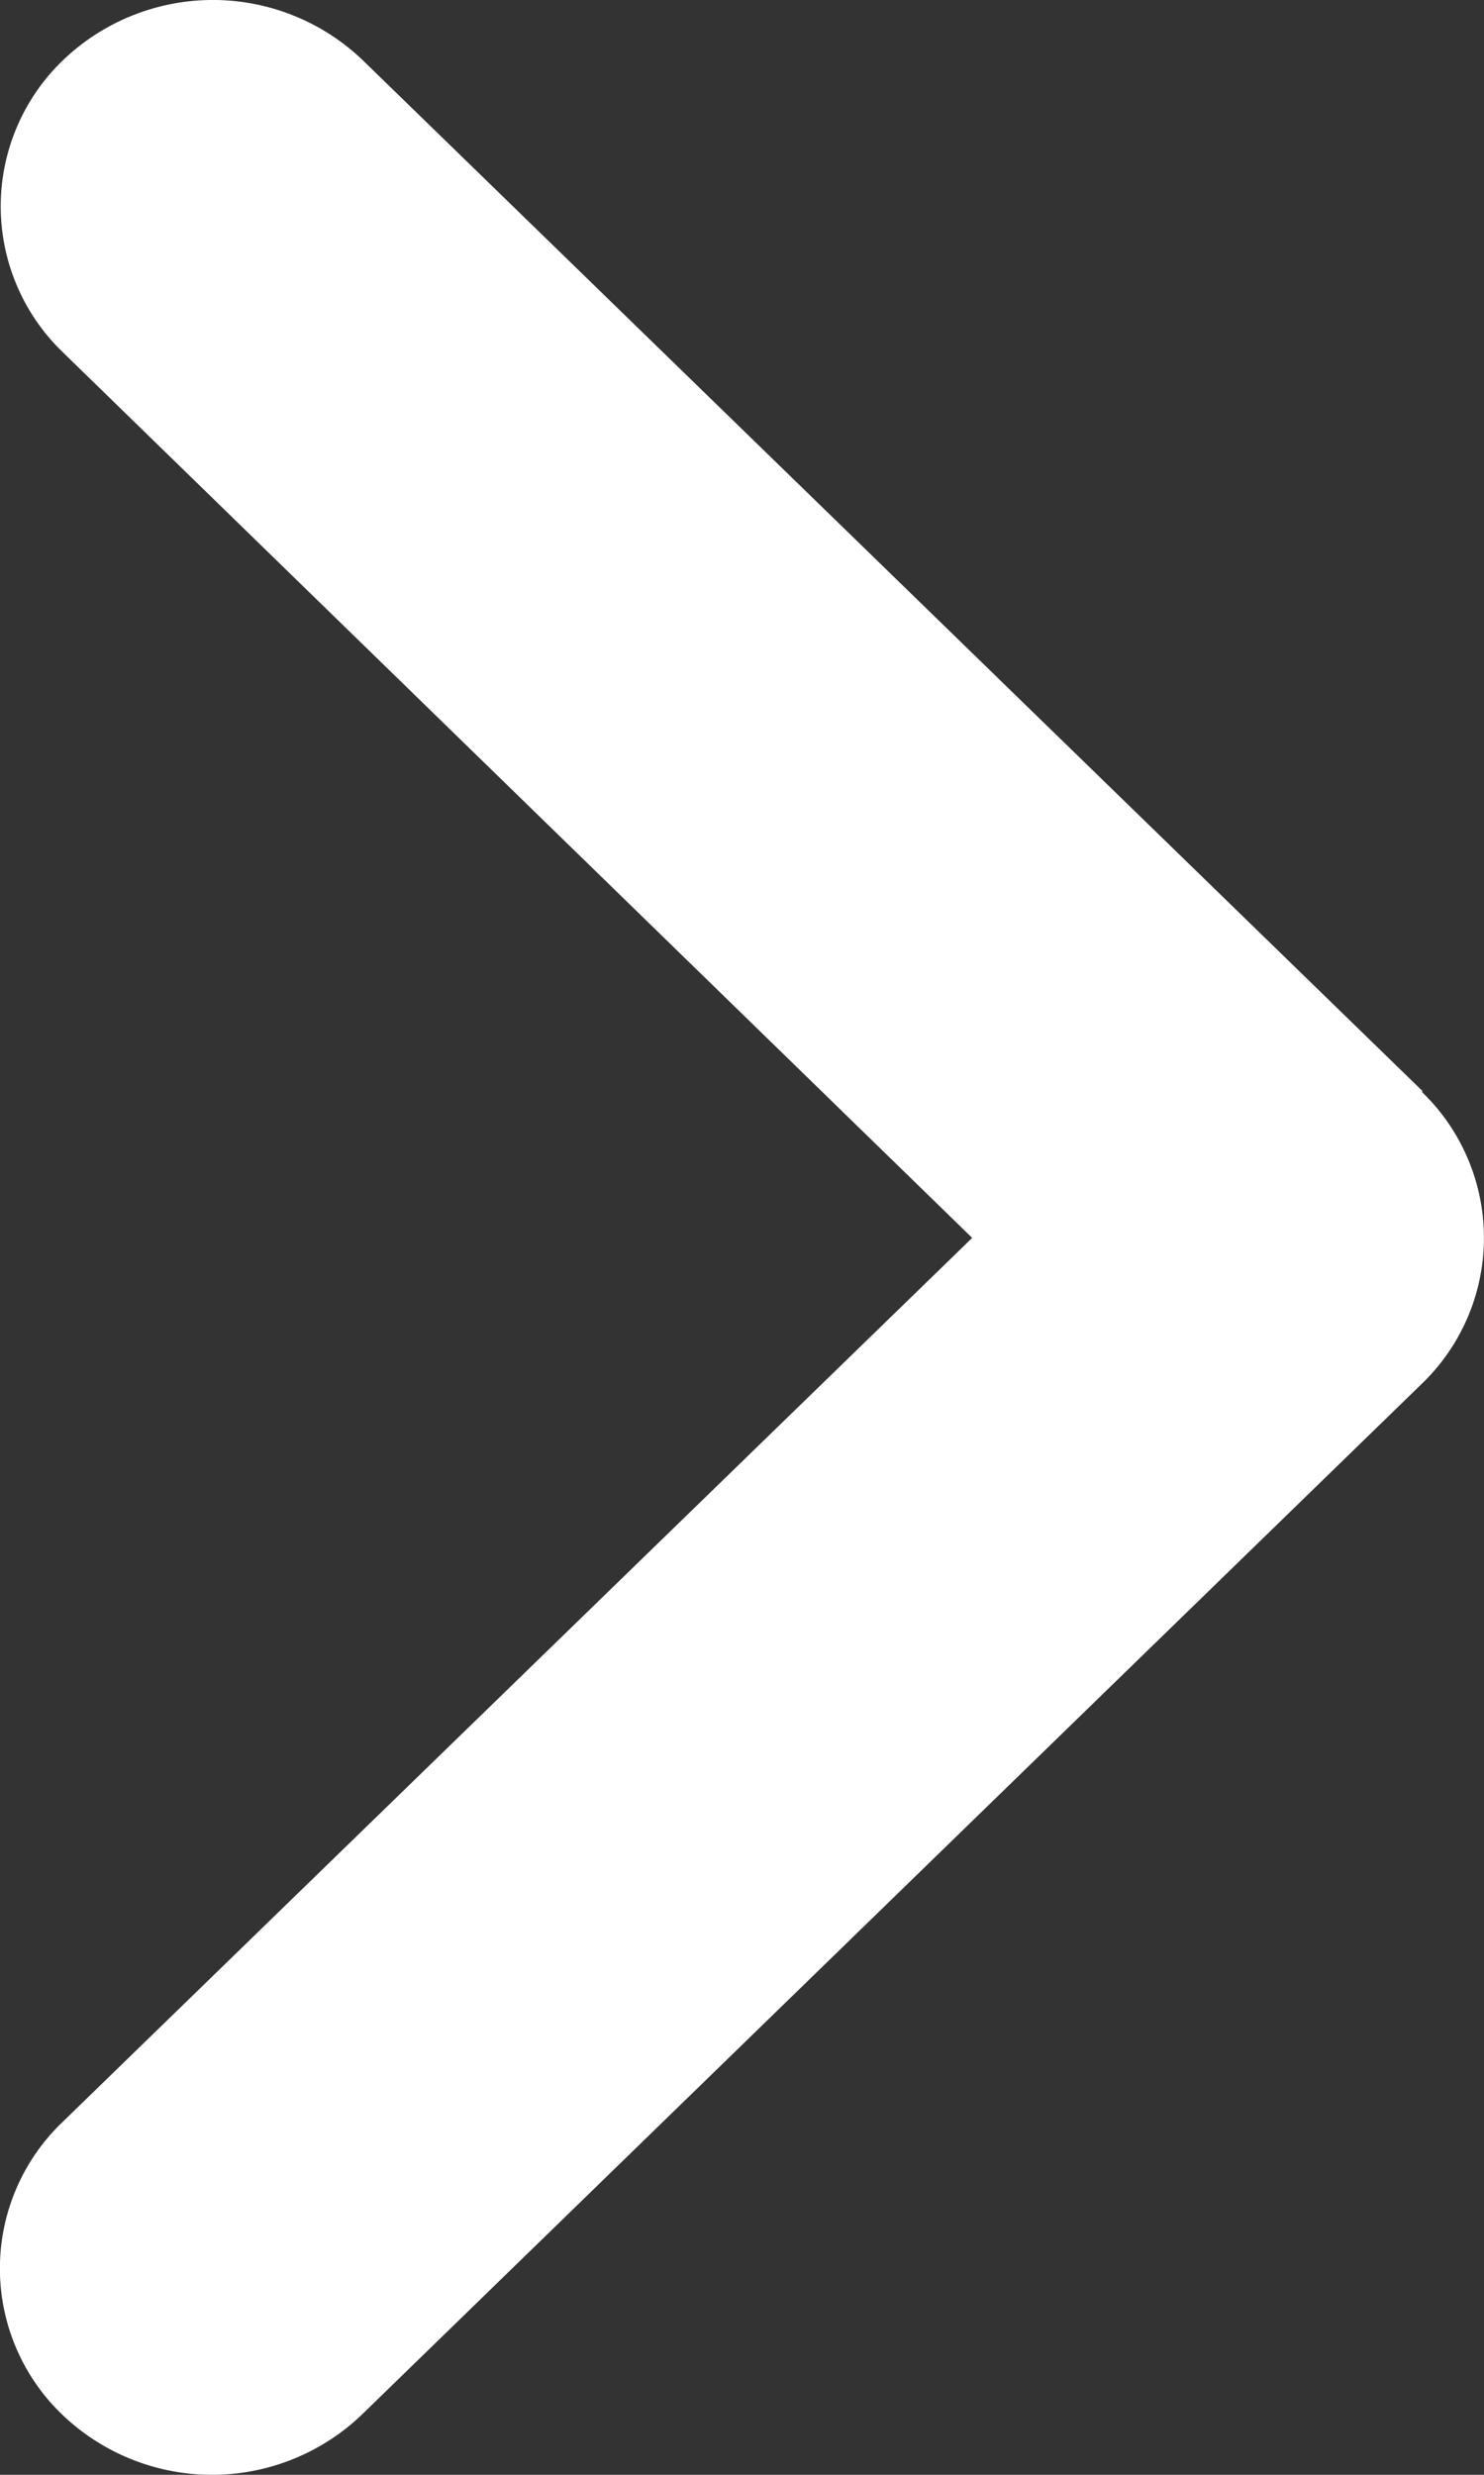 <svg xmlns="http://www.w3.org/2000/svg" width="9" height="15" viewBox="0 0 9 15"><rect x="0" y="0" width="9" height="15" fill="#333333" stroke="none"/><g transform="translate(-26 -114.997)"><path d="M11.12-8.385a1.227,1.227,0,0,1,0,1.769L4.693-.369a1.314,1.314,0,0,1-1.82,0,1.227,1.227,0,0,1,0-1.769L8.393-7.5,2.878-12.868a1.227,1.227,0,0,1,0-1.769,1.314,1.314,0,0,1,1.82,0l6.427,6.248Z" transform="translate(23.503 130)" fill="#fff"/></g></svg>